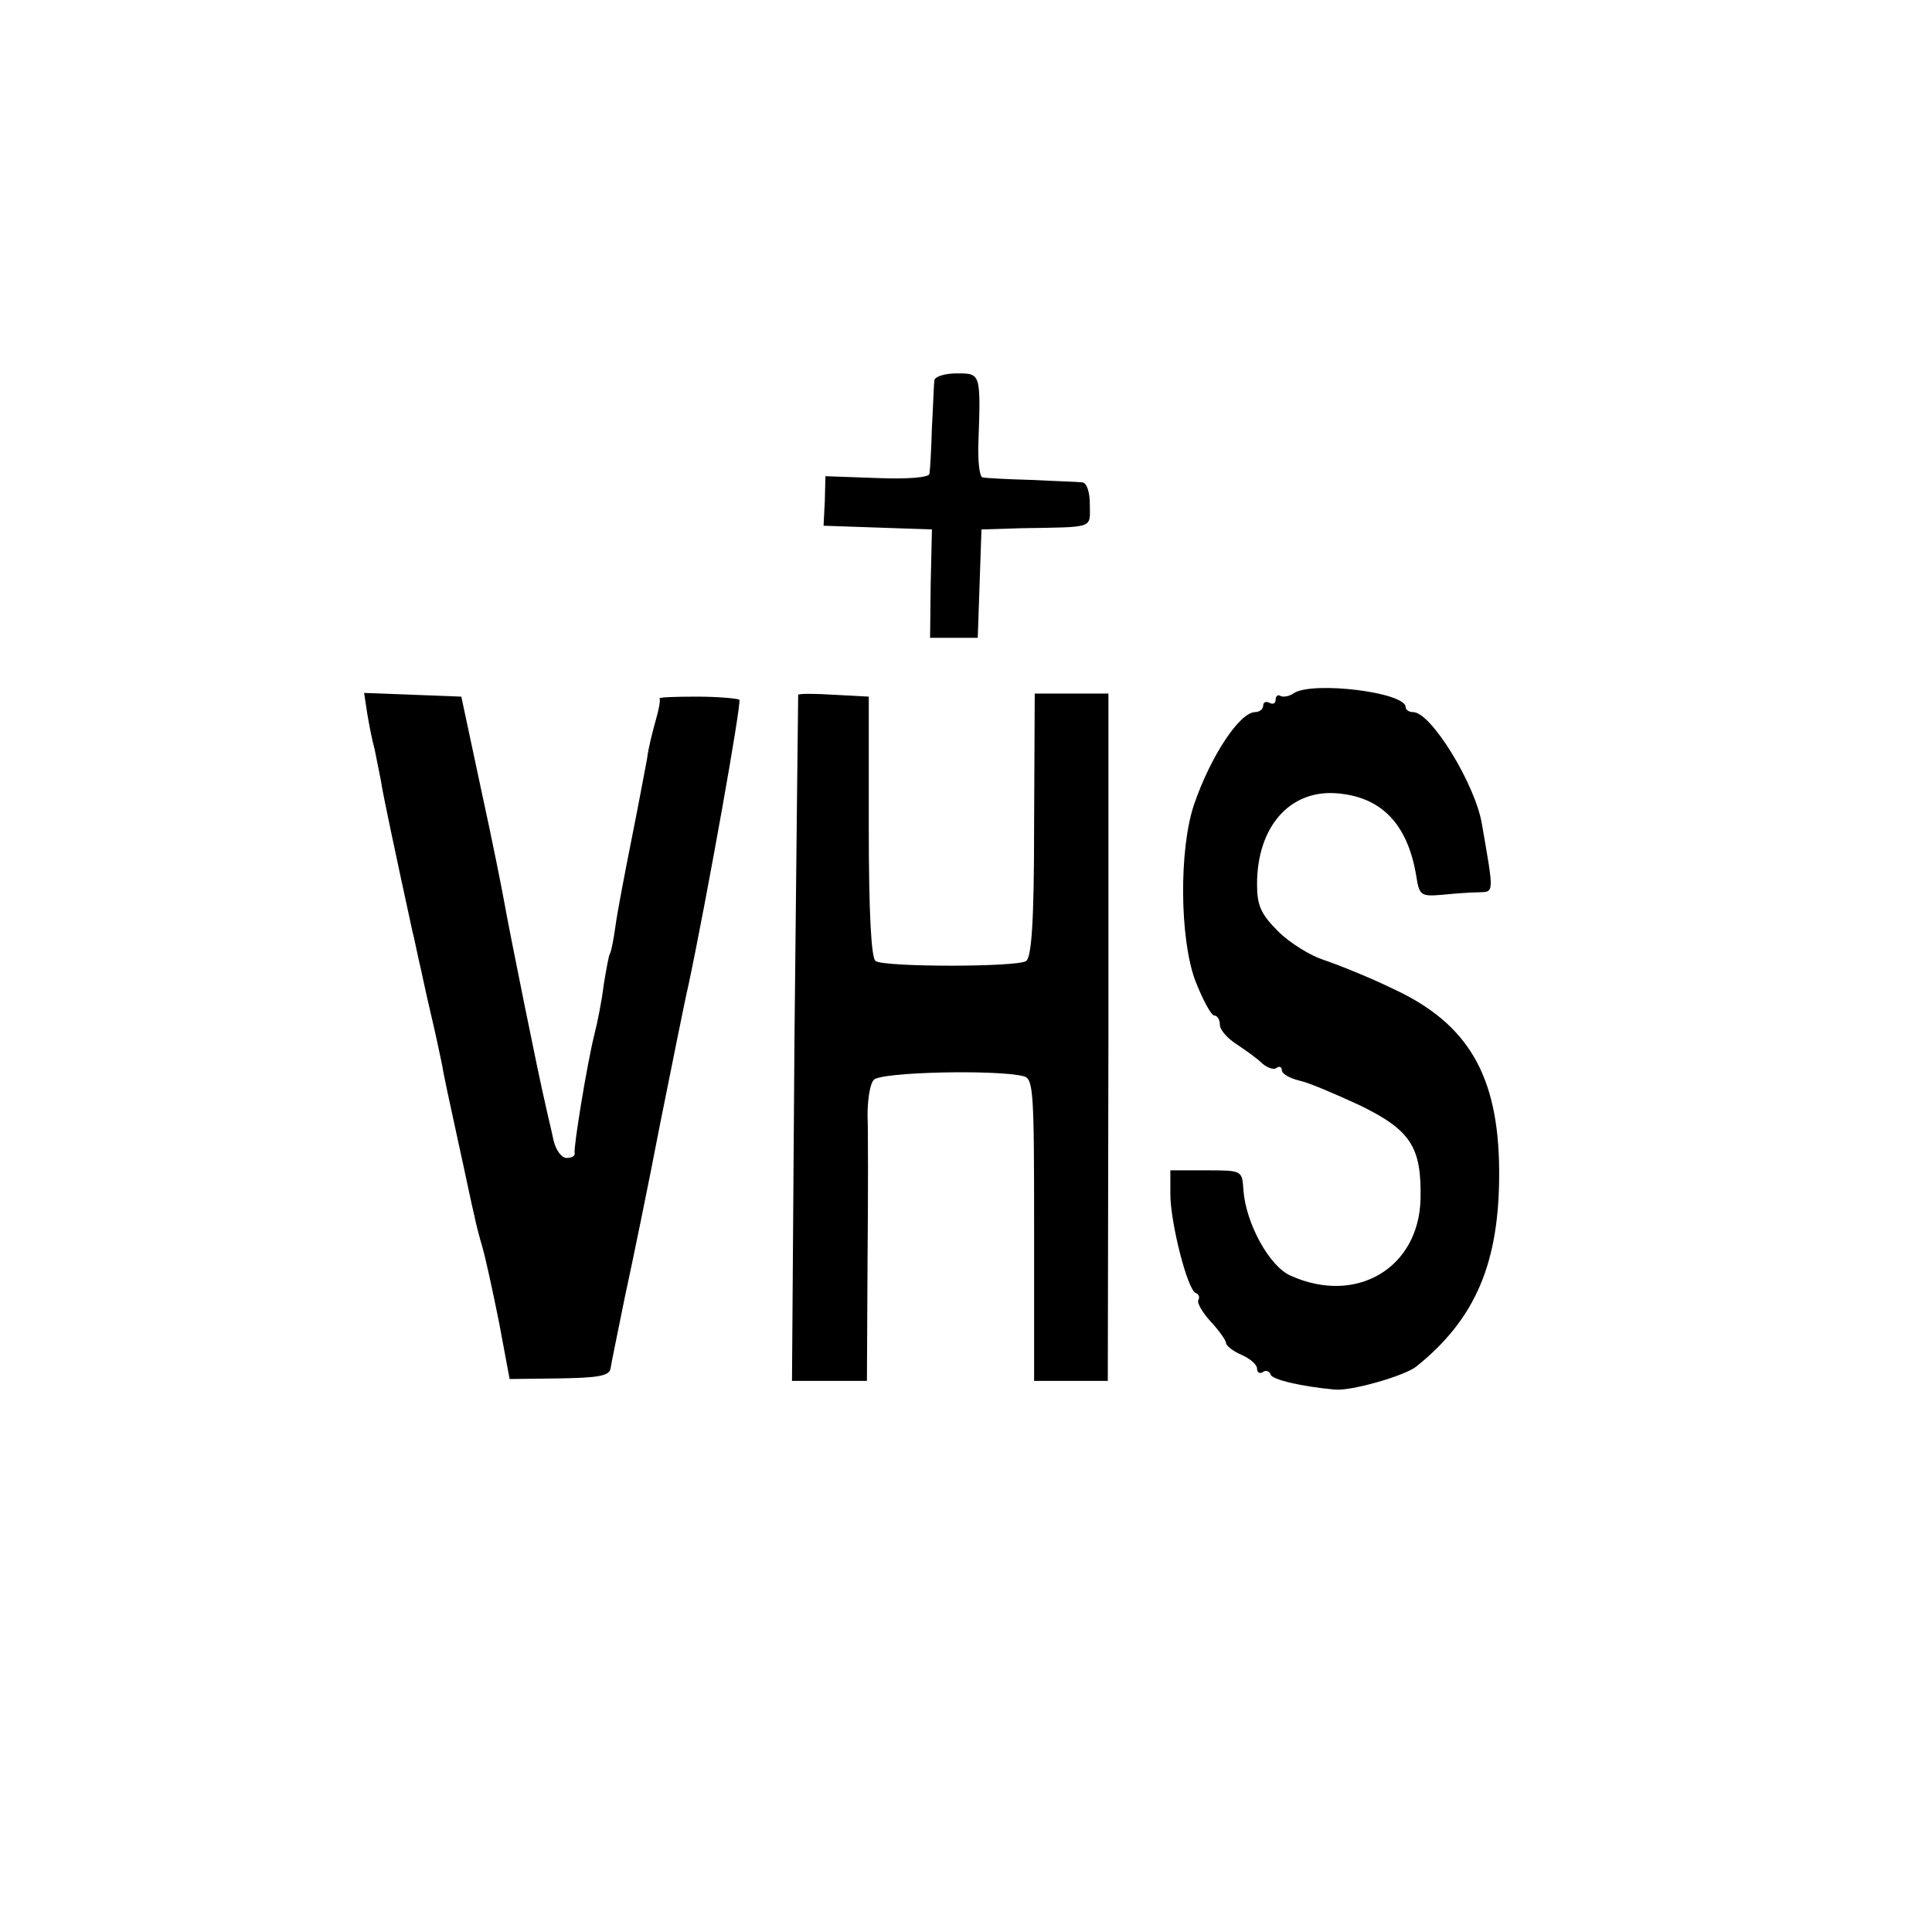 <?xml version="1.0" standalone="no"?>
<!DOCTYPE svg PUBLIC "-//W3C//DTD SVG 20010904//EN"
 "http://www.w3.org/TR/2001/REC-SVG-20010904/DTD/svg10.dtd">
<svg version="1.0" xmlns="http://www.w3.org/2000/svg"
 width="312pt" height="312pt" viewBox="0 0 312 312"
 preserveAspectRatio="xMidYMid meet">
<g transform="translate(0,312) scale(0.1,-0.1)"
fill="#000000" stroke="none">
<path d="M1509 2506 c-1 -6 -2 -40 -4 -76 -1 -36 -3 -69 -4 -75 0 -6 -34 -9
-84 -7 l-84 3 -1 -40 -2 -40 88 -3 87 -3 -2 -87 -1 -88 39 0 38 0 3 88 3 87
65 2 c119 2 110 -1 110 38 0 21 -5 35 -12 36 -7 1 -44 2 -83 4 -38 1 -74 3
-78 4 -5 0 -8 25 -7 54 4 115 4 114 -35 114 -19 0 -35 -5 -36 -11z"/>
<path d="M2090 2001 c-8 -6 -18 -7 -22 -5 -4 3 -8 0 -8 -6 0 -6 -4 -8 -10 -5
-5 3 -10 1 -10 -4 0 -6 -6 -11 -13 -11 -25 0 -72 -71 -99 -150 -24 -72 -23
-215 2 -283 12 -31 26 -57 31 -57 5 0 9 -7 9 -15 0 -8 12 -22 28 -32 15 -10
33 -23 40 -30 8 -7 18 -11 23 -8 5 4 9 2 9 -3 0 -6 12 -13 28 -17 15 -3 59
-22 98 -40 82 -40 100 -67 98 -152 -3 -111 -104 -171 -210 -123 -34 15 -72 84
-76 138 -2 32 -2 32 -60 32 l-58 0 0 -38 c0 -47 28 -156 41 -160 5 -2 7 -7 4
-12 -2 -4 7 -20 20 -34 14 -15 25 -31 25 -35 0 -4 11 -13 25 -19 14 -6 25 -16
25 -22 0 -6 4 -9 9 -6 5 4 11 2 13 -4 3 -8 49 -19 103 -24 26 -3 113 22 132
37 96 77 135 168 134 317 -1 153 -50 237 -171 293 -41 20 -92 40 -113 47 -21
7 -54 27 -73 46 -28 28 -34 42 -34 76 0 92 52 152 127 147 73 -5 116 -49 130
-133 5 -32 7 -34 42 -31 20 2 47 4 59 4 25 1 25 -4 5 111 -11 64 -82 180 -111
180 -7 0 -12 4 -12 8 0 24 -148 42 -180 23z"/>
<path d="M593 1968 c3 -18 8 -44 12 -58 3 -14 7 -36 10 -50 3 -21 20 -101 51
-244 3 -11 7 -32 10 -45 3 -12 11 -51 19 -85 8 -33 16 -72 19 -86 2 -14 14
-69 26 -124 12 -54 23 -108 26 -119 2 -11 8 -34 13 -51 5 -17 17 -72 27 -122
l17 -91 80 1 c63 1 81 4 83 16 1 8 12 60 23 115 12 55 38 181 57 280 20 99 40
200 46 225 30 142 86 456 82 460 -3 2 -34 5 -69 5 -35 0 -62 -1 -60 -3 2 -2
-1 -18 -6 -35 -5 -18 -12 -45 -14 -62 -3 -16 -14 -75 -25 -130 -11 -55 -23
-118 -26 -140 -3 -22 -7 -42 -9 -45 -2 -3 -6 -26 -10 -50 -3 -25 -10 -61 -15
-80 -12 -48 -34 -183 -32 -192 1 -5 -5 -8 -13 -8 -8 0 -17 12 -21 28 -3 15
-10 43 -14 62 -9 37 -57 274 -66 325 -3 17 -19 98 -37 180 l-32 150 -78 3 -79
3 5 -33z"/>
<path d="M1289 1998 c0 -2 -3 -252 -6 -555 l-4 -553 60 0 61 0 1 193 c1 105 1
212 0 236 0 25 4 51 10 57 10 13 200 17 242 6 16 -4 17 -24 17 -248 l0 -244
60 0 59 0 1 555 0 555 -59 0 -60 0 -1 -212 c0 -155 -4 -214 -13 -220 -15 -10
-228 -10 -243 0 -7 5 -11 76 -11 217 l0 210 -56 3 c-31 2 -57 2 -58 0z"/>
</g>
</svg>
